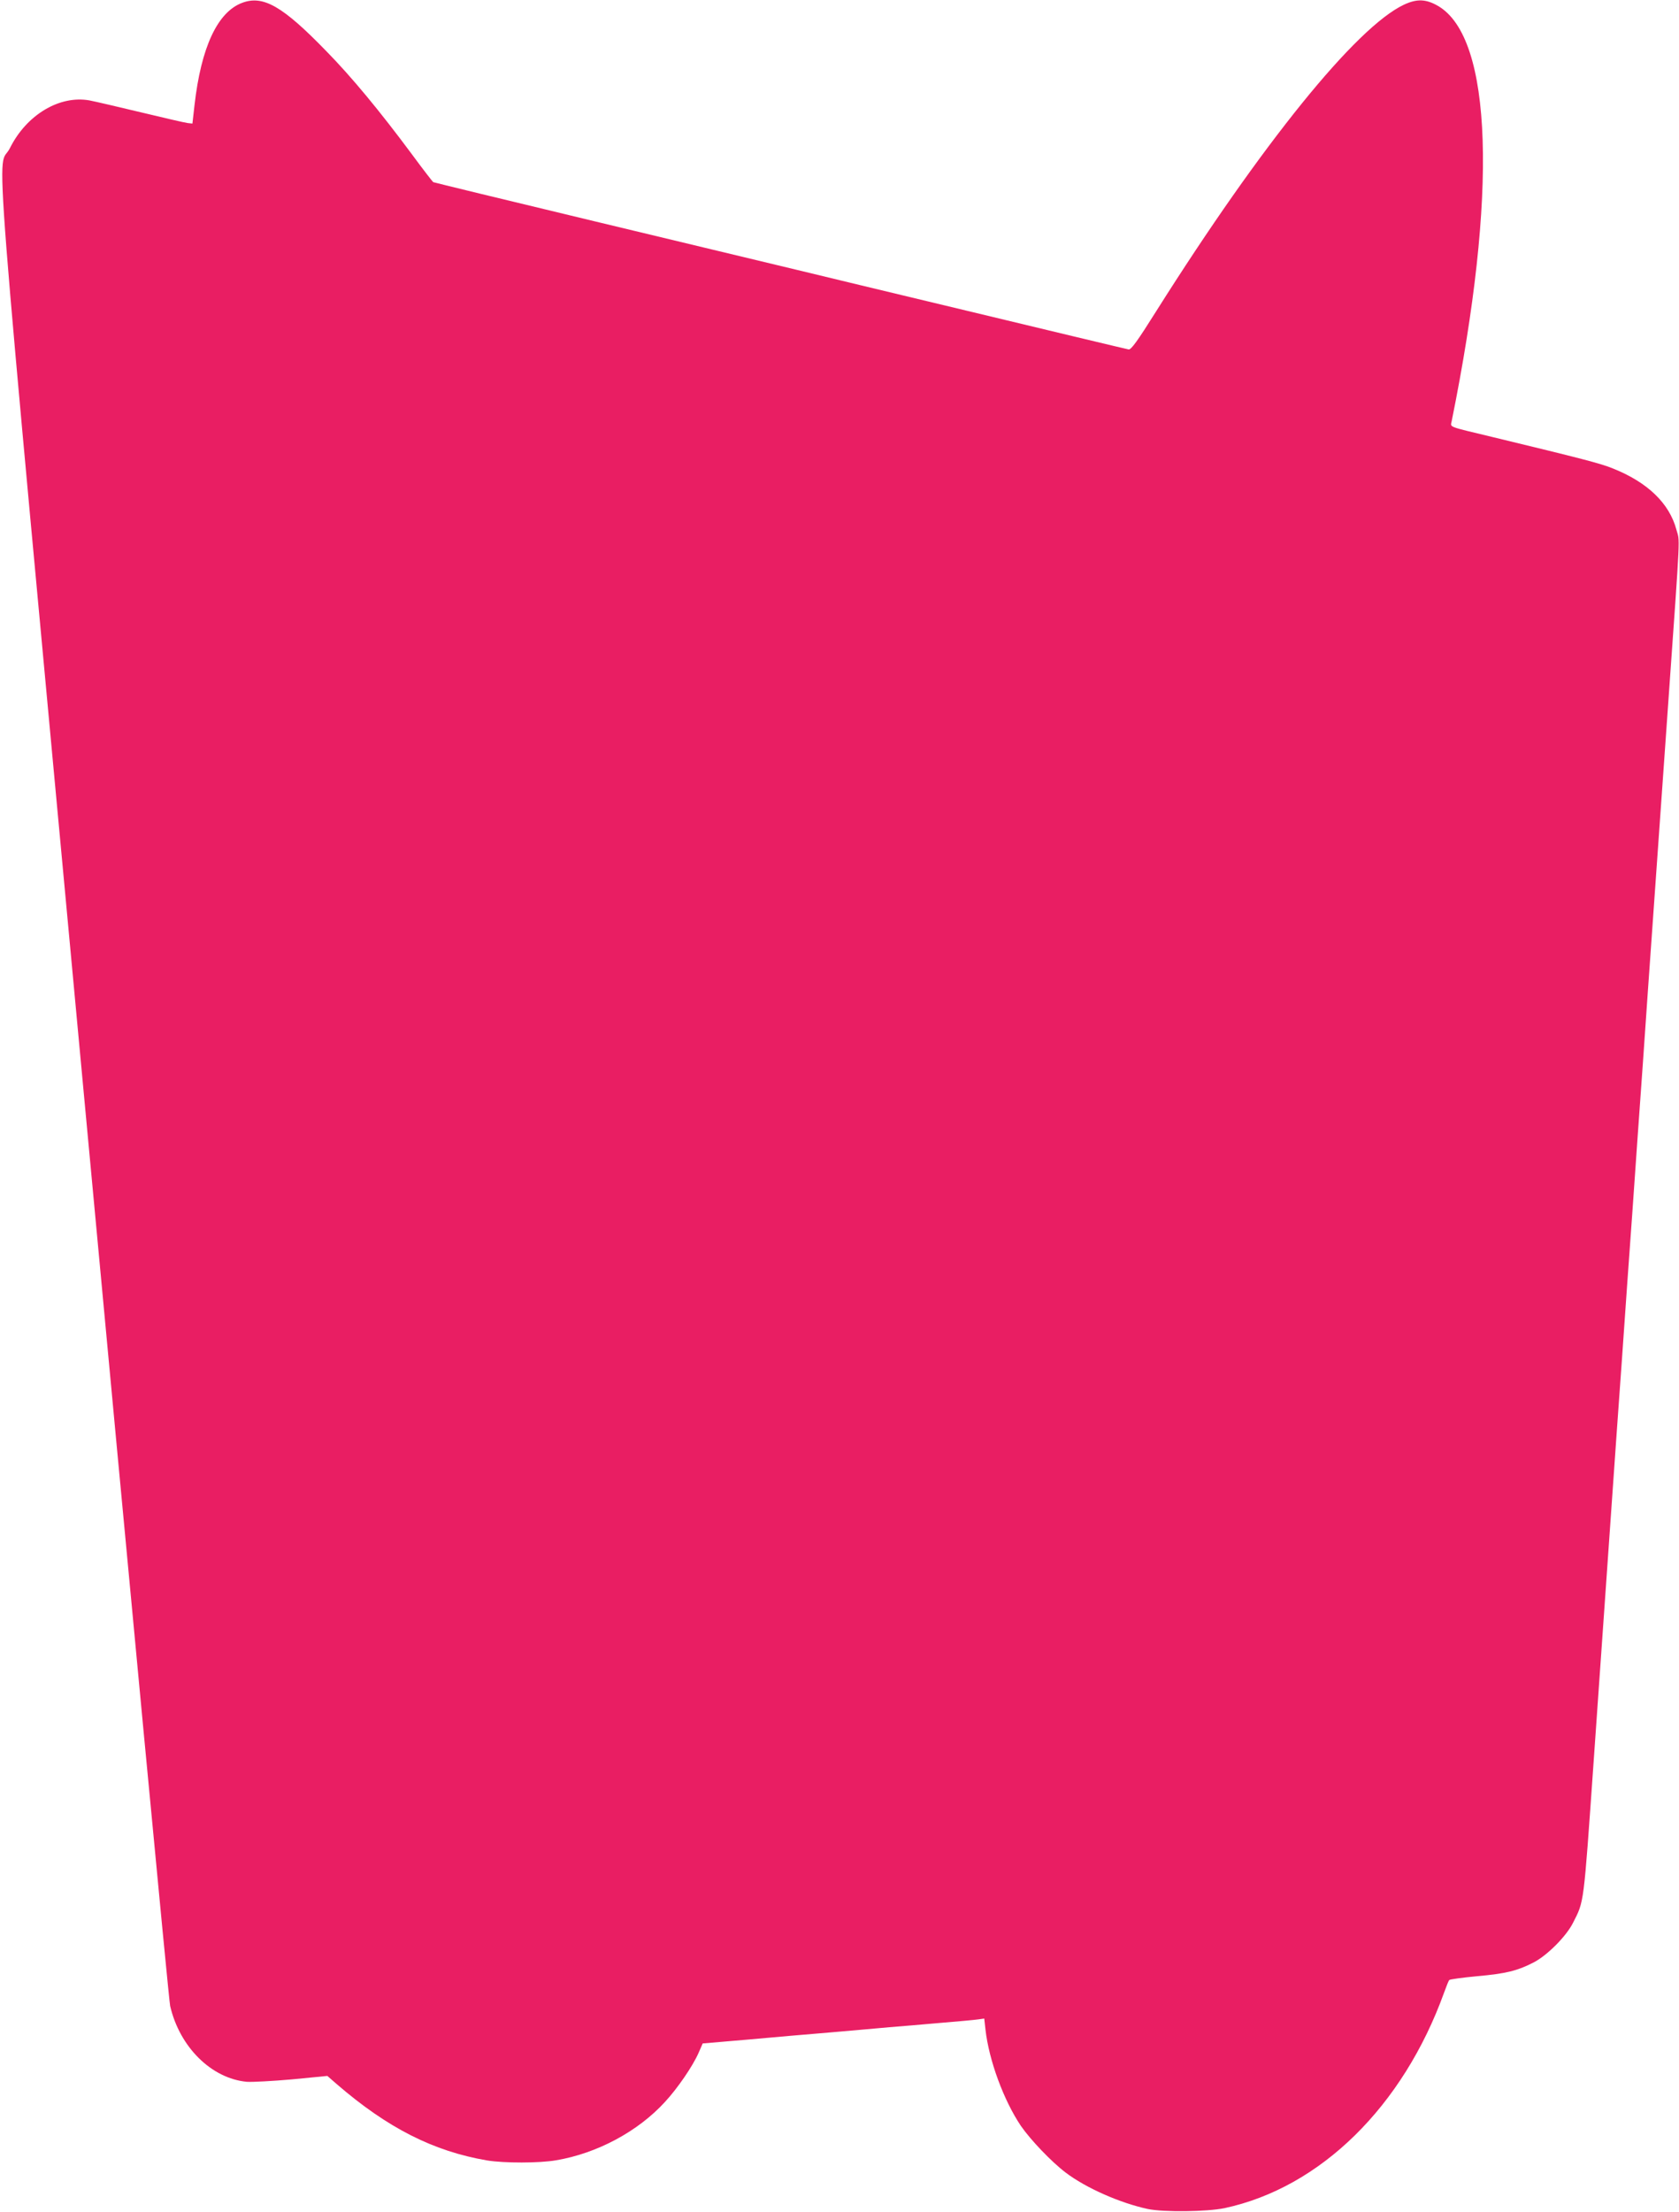 <?xml version="1.0" standalone="no"?>
<!DOCTYPE svg PUBLIC "-//W3C//DTD SVG 20010904//EN"
 "http://www.w3.org/TR/2001/REC-SVG-20010904/DTD/svg10.dtd">
<svg version="1.0" xmlns="http://www.w3.org/2000/svg"
 width="972pt" height="1280pt" viewBox="0 0 972 1280"
 preserveAspectRatio="xMidYMid meet">
<g transform="translate(0,1280) scale(0.1,-0.1)"
fill="#e91e63" stroke="none">
<path d="M1403 12784 c-144 -53 -239 -258 -277 -593 l-12 -106 -28 3 c-16 2
-137 30 -270 62 -133 32 -267 63 -298 69 -173 31 -364 -83 -460 -275 -76 -154
-120 408 426 -5459 268 -2876 493 -5258 501 -5292 55 -238 239 -420 444 -439
31 -2 148 4 261 14 l205 20 54 -47 c294 -254 560 -389 871 -442 97 -16 304
-16 400 1 237 40 474 167 630 338 73 79 160 206 194 283 l24 55 258 22 c143
13 360 32 484 42 124 11 277 24 340 30 63 5 196 16 295 25 99 8 196 17 217 20
l36 5 7 -63 c20 -179 106 -411 205 -558 56 -81 176 -207 259 -270 117 -89 314
-176 476 -211 92 -19 342 -16 444 5 555 119 1033 588 1271 1247 13 36 26 69
30 73 4 4 76 14 161 22 167 15 232 31 324 78 79 39 193 153 232 232 64 126 60
95 118 920 32 461 53 753 135 1925 17 234 44 615 60 848 17 232 44 613 60 847
17 234 44 617 60 853 40 563 84 1192 120 1697 70 988 65 896 45 970 -41 153
-167 274 -367 354 -70 29 -184 58 -693 181 -270 65 -248 56 -241 93 267 1317
237 2217 -78 2402 -70 41 -123 43 -198 8 -277 -130 -823 -805 -1434 -1773
-111 -177 -146 -224 -160 -222 -16 3 -339 80 -1554 372 -63 15 -227 55 -365
88 -137 33 -666 160 -1175 282 -509 122 -928 224 -932 226 -4 3 -60 75 -124
162 -188 253 -349 447 -494 595 -253 261 -366 326 -487 281z"/>
</g>
</svg>
